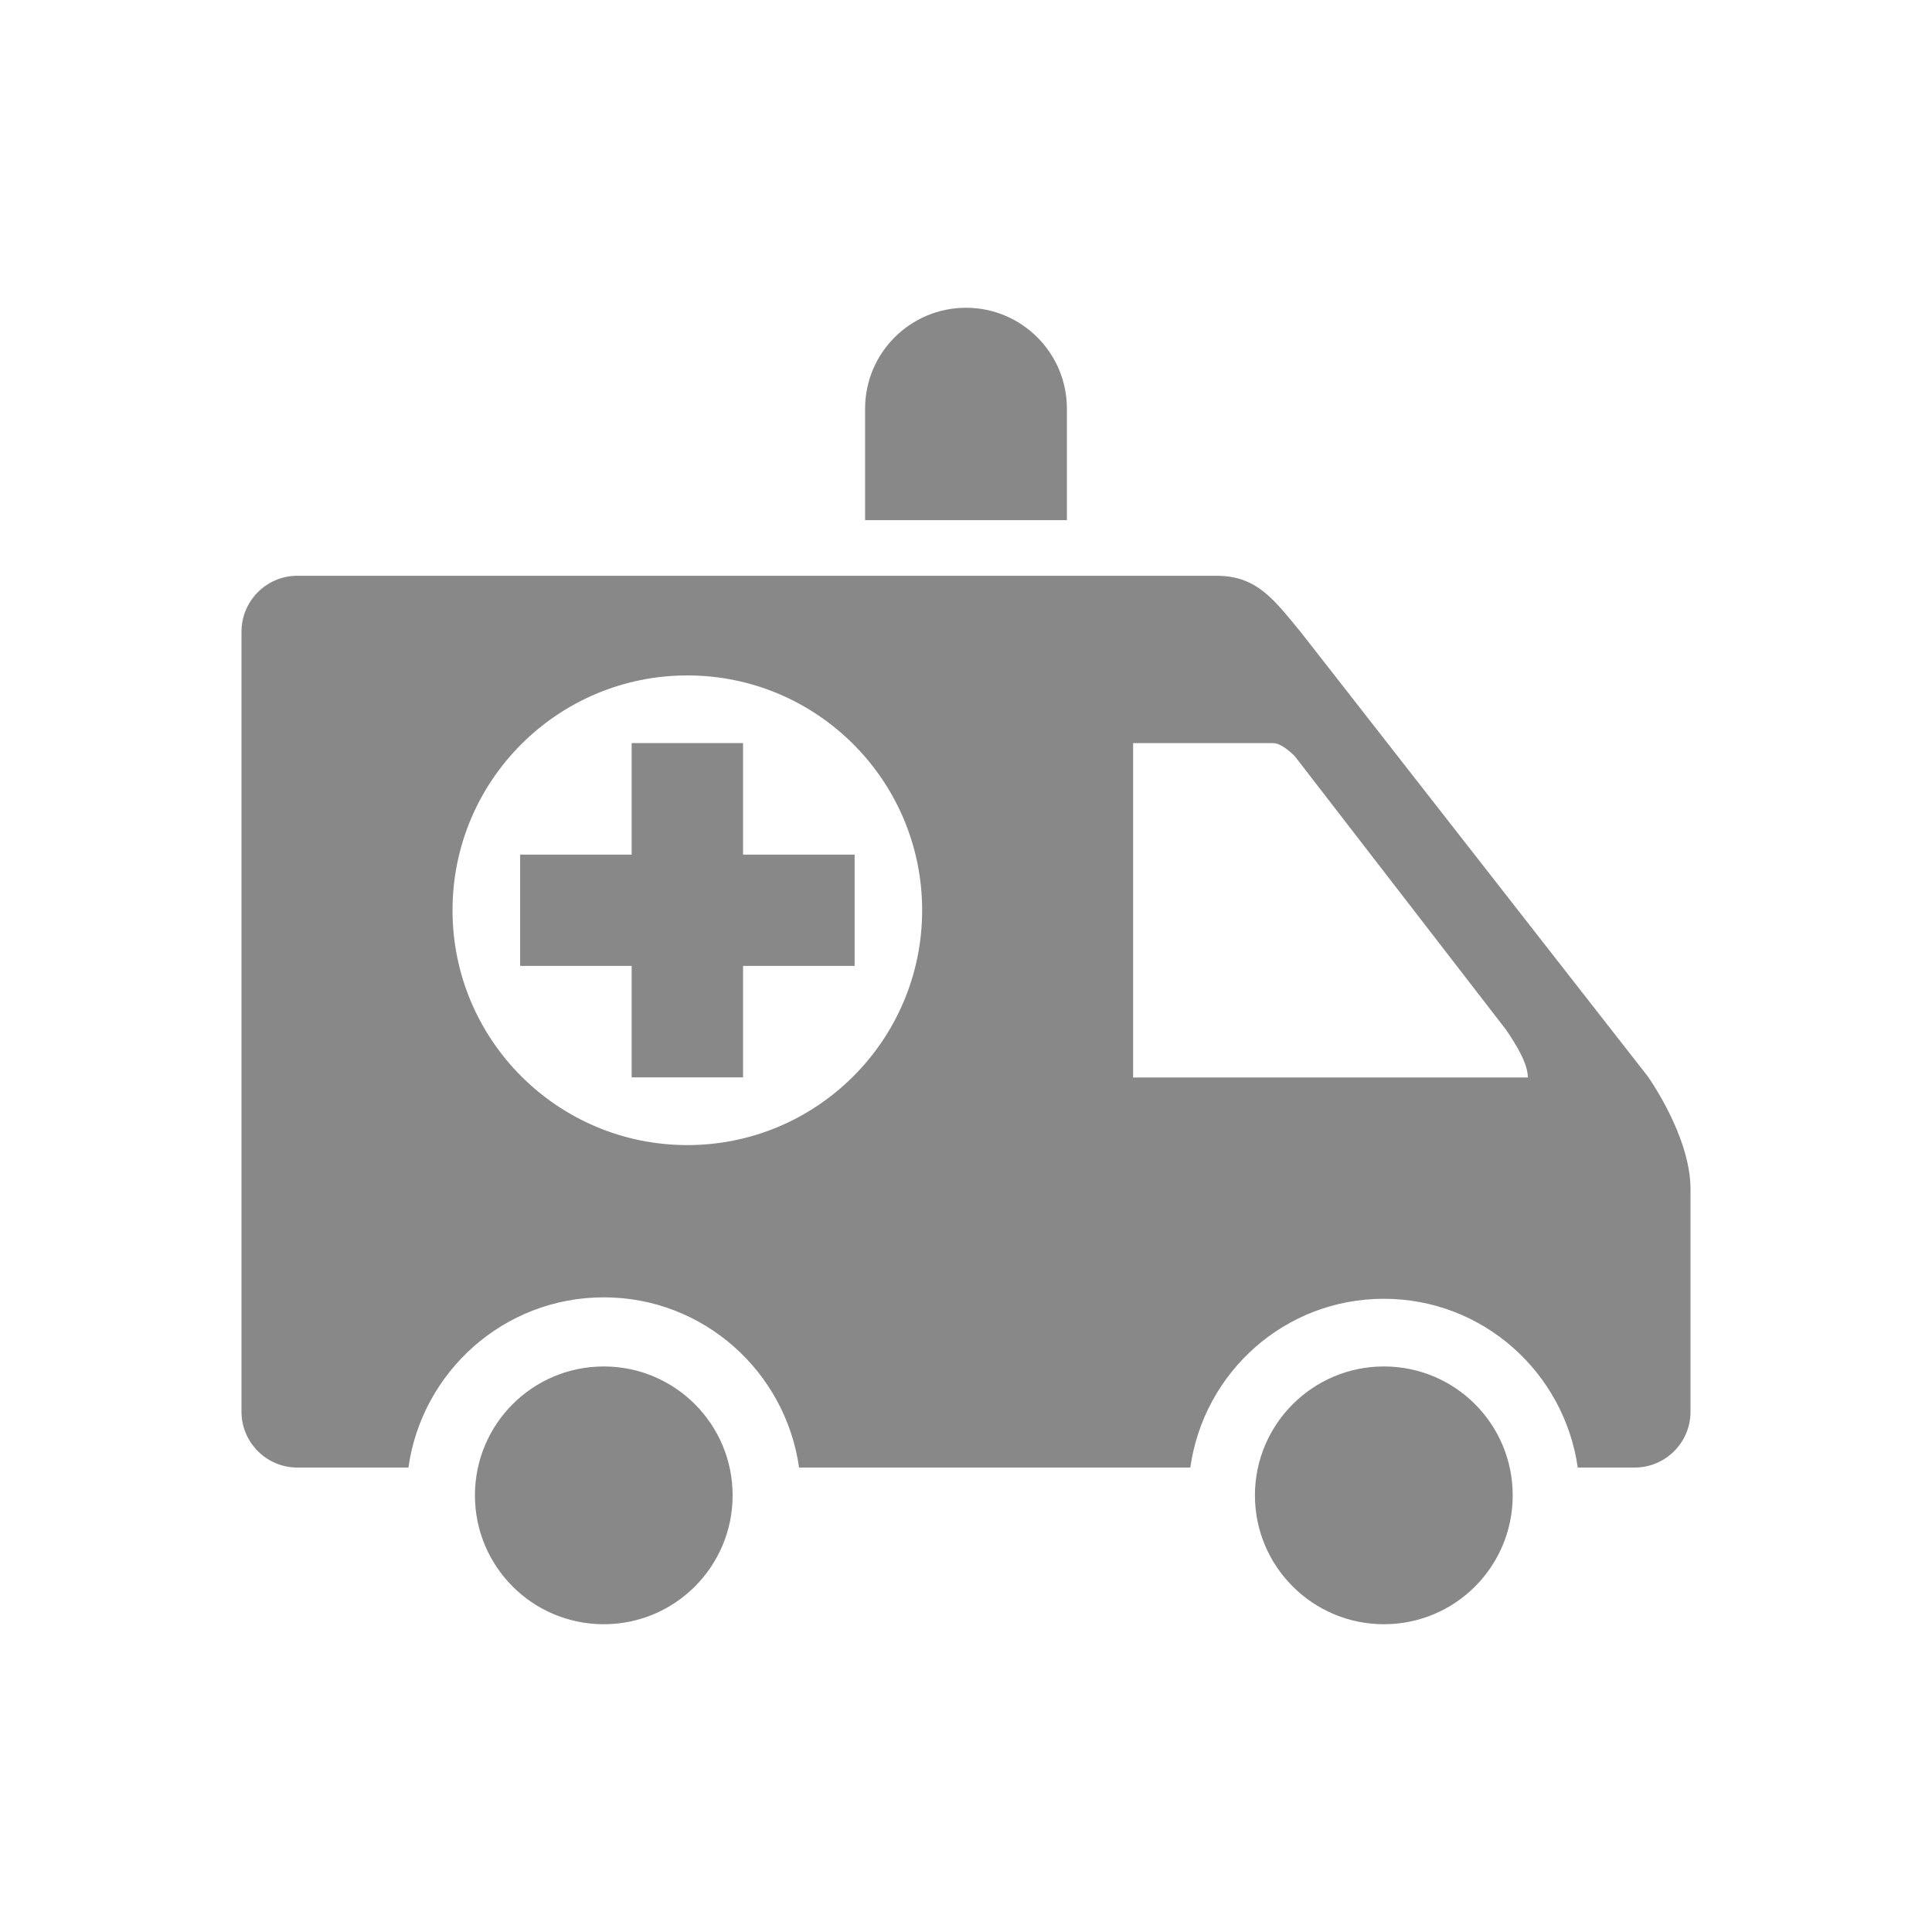 <?xml version="1.0" encoding="utf-8"?>
<!-- Generator: Adobe Illustrator 15.1.0, SVG Export Plug-In . SVG Version: 6.00 Build 0)  -->
<!DOCTYPE svg PUBLIC "-//W3C//DTD SVG 1.1//EN" "http://www.w3.org/Graphics/SVG/1.1/DTD/svg11.dtd">
<svg version="1.1" id="Ebene_1" xmlns="http://www.w3.org/2000/svg" xmlns:xlink="http://www.w3.org/1999/xlink" x="0px" y="0px"
	 width="40px" height="40px" viewBox="0 0 40 40" enable-background="new 0 0 40 40" xml:space="preserve">
<g>
	<g>
		<path fill="#888888" d="M15.168,30.96c0,1.474-1.194,2.668-2.667,2.668c-1.476,0-2.668-1.194-2.668-2.668
			c0-1.475,1.192-2.669,2.668-2.669C13.974,28.291,15.168,29.485,15.168,30.96z"/>
	</g>
	<g>
		<path fill="#888888" d="M31.319,30.96c0,1.474-1.19,2.668-2.668,2.668c-1.47,0-2.669-1.194-2.669-2.668
			c0-1.475,1.199-2.669,2.669-2.669C30.129,28.291,31.319,29.485,31.319,30.96z"/>
	</g>
	<g>
		<path fill="#888888" d="M22.089,10.769c0-0.377,0-1.898,0-2.309c0-1.152-0.936-2.088-2.088-2.088c-1.157,0-2.09,0.937-2.09,2.088
			c0,0.411,0,1.94,0,2.309H22.089z"/>
	</g>
	<path fill="#888888" d="M34.115,22.285l-7.192-9.208c-0.529-0.635-0.885-1.156-1.732-1.156H6.154C5.519,11.92,5,12.441,5,13.077
		v16.155c0,0.631,0.519,1.152,1.154,1.152h2.302c0.279-1.986,1.978-3.524,4.045-3.524c2.065,0,3.761,1.538,4.043,3.524h8.1
		c0.279-1.974,1.956-3.494,4.007-3.494c2.05,0,3.731,1.521,4.015,3.494h1.178c0.64,0,1.156-0.521,1.156-1.152c0,0,0-3.523,0-4.617
		C35,23.521,34.115,22.285,34.115,22.285z M14.232,23.708c-2.686,0-4.863-2.177-4.863-4.862s2.177-4.862,4.863-4.862
		c2.681,0,4.86,2.177,4.86,4.862S16.913,23.708,14.232,23.708z M23.46,22.307v-6.921h2.903c0.187,0,0.445,0.271,0.445,0.271
		l4.38,5.672c0.212,0.317,0.444,0.69,0.444,0.979H23.46z"/>
	<rect x="13.078" y="15.385" fill="#888888" width="2.306" height="6.921"/>
	<rect x="10.769" y="17.694" fill="#888888" width="6.925" height="2.304"/>
</g>
</svg>
